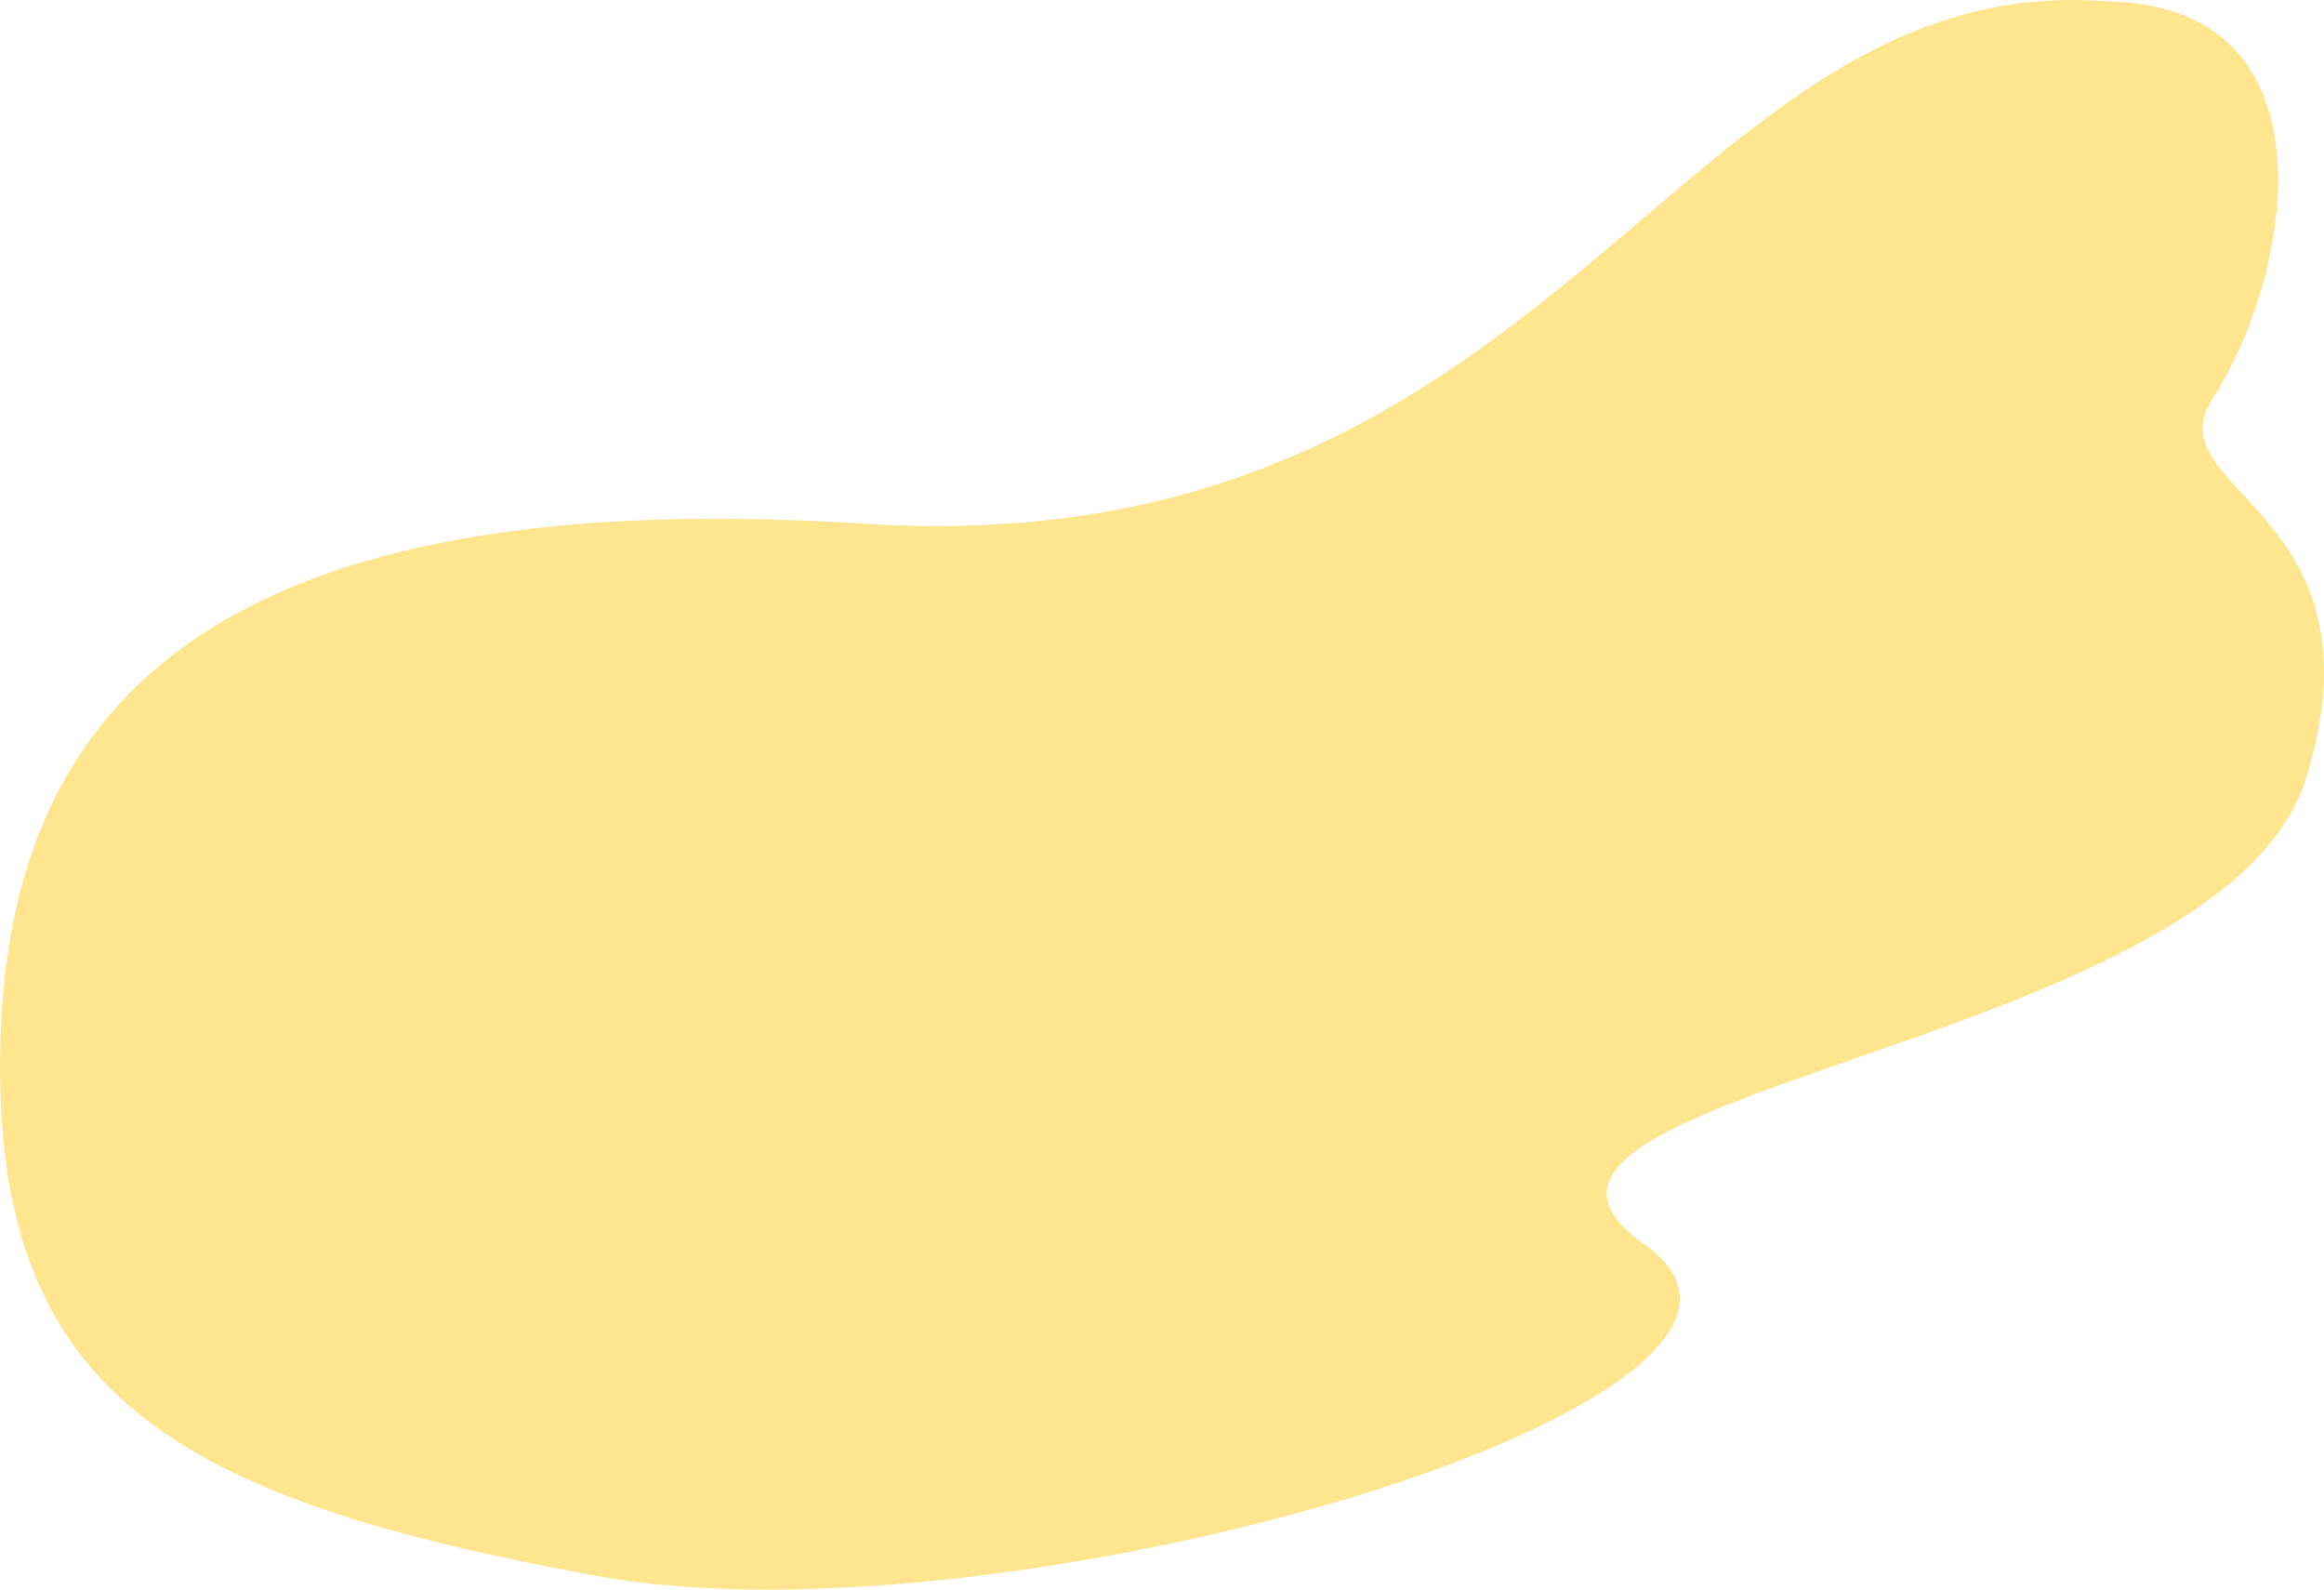 <svg xmlns="http://www.w3.org/2000/svg" width="492.73" height="336.934" viewBox="0 0 492.73 336.934"><path d="M183.171-40.5c145.64,9.291,170.965-113.2,258.645-110.973,2.893.073,5.649.214,8.38.427,45.4,3.324,35.284,58.494,19.241,83.542-13.974,20.146,37.416,23.557,19.424,81.155S302.329,79.817,348.7,112.3,213.529,198.451,126.57,182.551,0,145.4,0,74.644,37.531-49.793,183.171-40.5Z" transform="translate(0 151.505)" fill="#ffe58e" style="mix-blend-mode:multiply;isolation:isolate"/></svg>